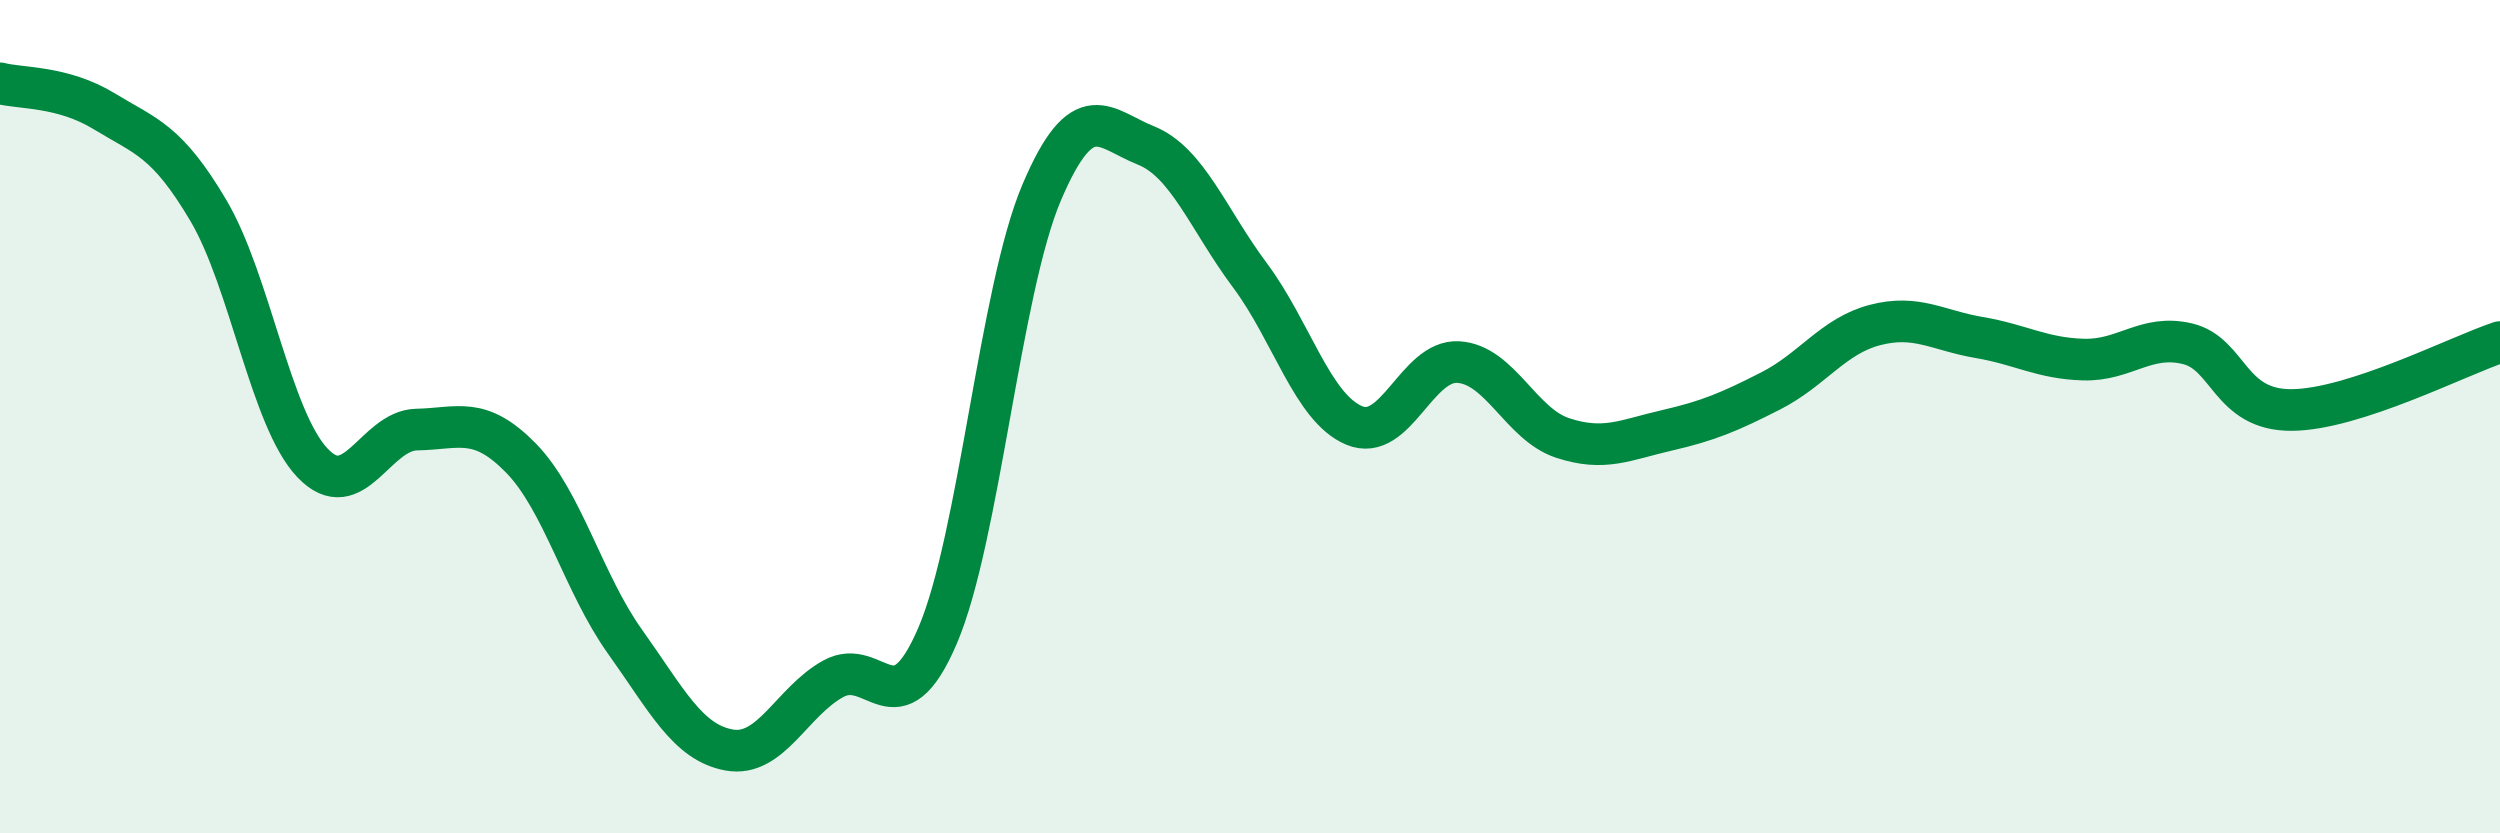 
    <svg width="60" height="20" viewBox="0 0 60 20" xmlns="http://www.w3.org/2000/svg">
      <path
        d="M 0,2 C 0.5,2.13 1.5,2.06 2.5,2.67 C 3.5,3.28 4,3.36 5,5.05 C 6,6.74 6.5,10.06 7.5,11.11 C 8.5,12.16 9,10.33 10,10.31 C 11,10.29 11.5,9.97 12.5,10.99 C 13.5,12.01 14,14 15,15.4 C 16,16.8 16.5,17.82 17.5,18 C 18.5,18.18 19,16.84 20,16.29 C 21,15.74 21.5,17.59 22.5,15.26 C 23.5,12.93 24,6.97 25,4.62 C 26,2.27 26.5,3.09 27.5,3.49 C 28.5,3.89 29,5.27 30,6.61 C 31,7.95 31.5,9.79 32.5,10.21 C 33.5,10.63 34,8.63 35,8.69 C 36,8.75 36.5,10.18 37.5,10.51 C 38.5,10.84 39,10.56 40,10.33 C 41,10.1 41.5,9.89 42.5,9.38 C 43.5,8.87 44,8.06 45,7.8 C 46,7.54 46.5,7.93 47.5,8.1 C 48.5,8.27 49,8.6 50,8.63 C 51,8.66 51.5,8.01 52.5,8.25 C 53.5,8.49 53.5,9.85 55,9.84 C 56.5,9.83 59,8.54 60,8.21L60 20L0 20Z"
        fill="#008740"
        opacity="0.1"
        stroke-linecap="round"
        stroke-linejoin="round"
      />
      <path
        d="M 0,2 C 0.5,2.13 1.5,2.06 2.5,2.67 C 3.5,3.28 4,3.36 5,5.05 C 6,6.74 6.5,10.06 7.5,11.11 C 8.5,12.16 9,10.33 10,10.31 C 11,10.29 11.5,9.97 12.5,10.99 C 13.5,12.01 14,14 15,15.4 C 16,16.8 16.5,17.82 17.5,18 C 18.5,18.18 19,16.84 20,16.29 C 21,15.74 21.5,17.59 22.5,15.26 C 23.5,12.93 24,6.97 25,4.62 C 26,2.27 26.5,3.09 27.5,3.49 C 28.5,3.89 29,5.27 30,6.61 C 31,7.95 31.5,9.79 32.5,10.21 C 33.5,10.63 34,8.63 35,8.69 C 36,8.75 36.5,10.18 37.5,10.51 C 38.5,10.84 39,10.56 40,10.33 C 41,10.1 41.5,9.89 42.5,9.38 C 43.5,8.87 44,8.06 45,7.8 C 46,7.54 46.5,7.93 47.5,8.1 C 48.5,8.27 49,8.6 50,8.63 C 51,8.66 51.5,8.01 52.5,8.25 C 53.5,8.49 53.5,9.85 55,9.84 C 56.5,9.83 59,8.54 60,8.21"
        stroke="#008740"
        stroke-width="1"
        fill="none"
        stroke-linecap="round"
        stroke-linejoin="round"
      />
    </svg>
  
